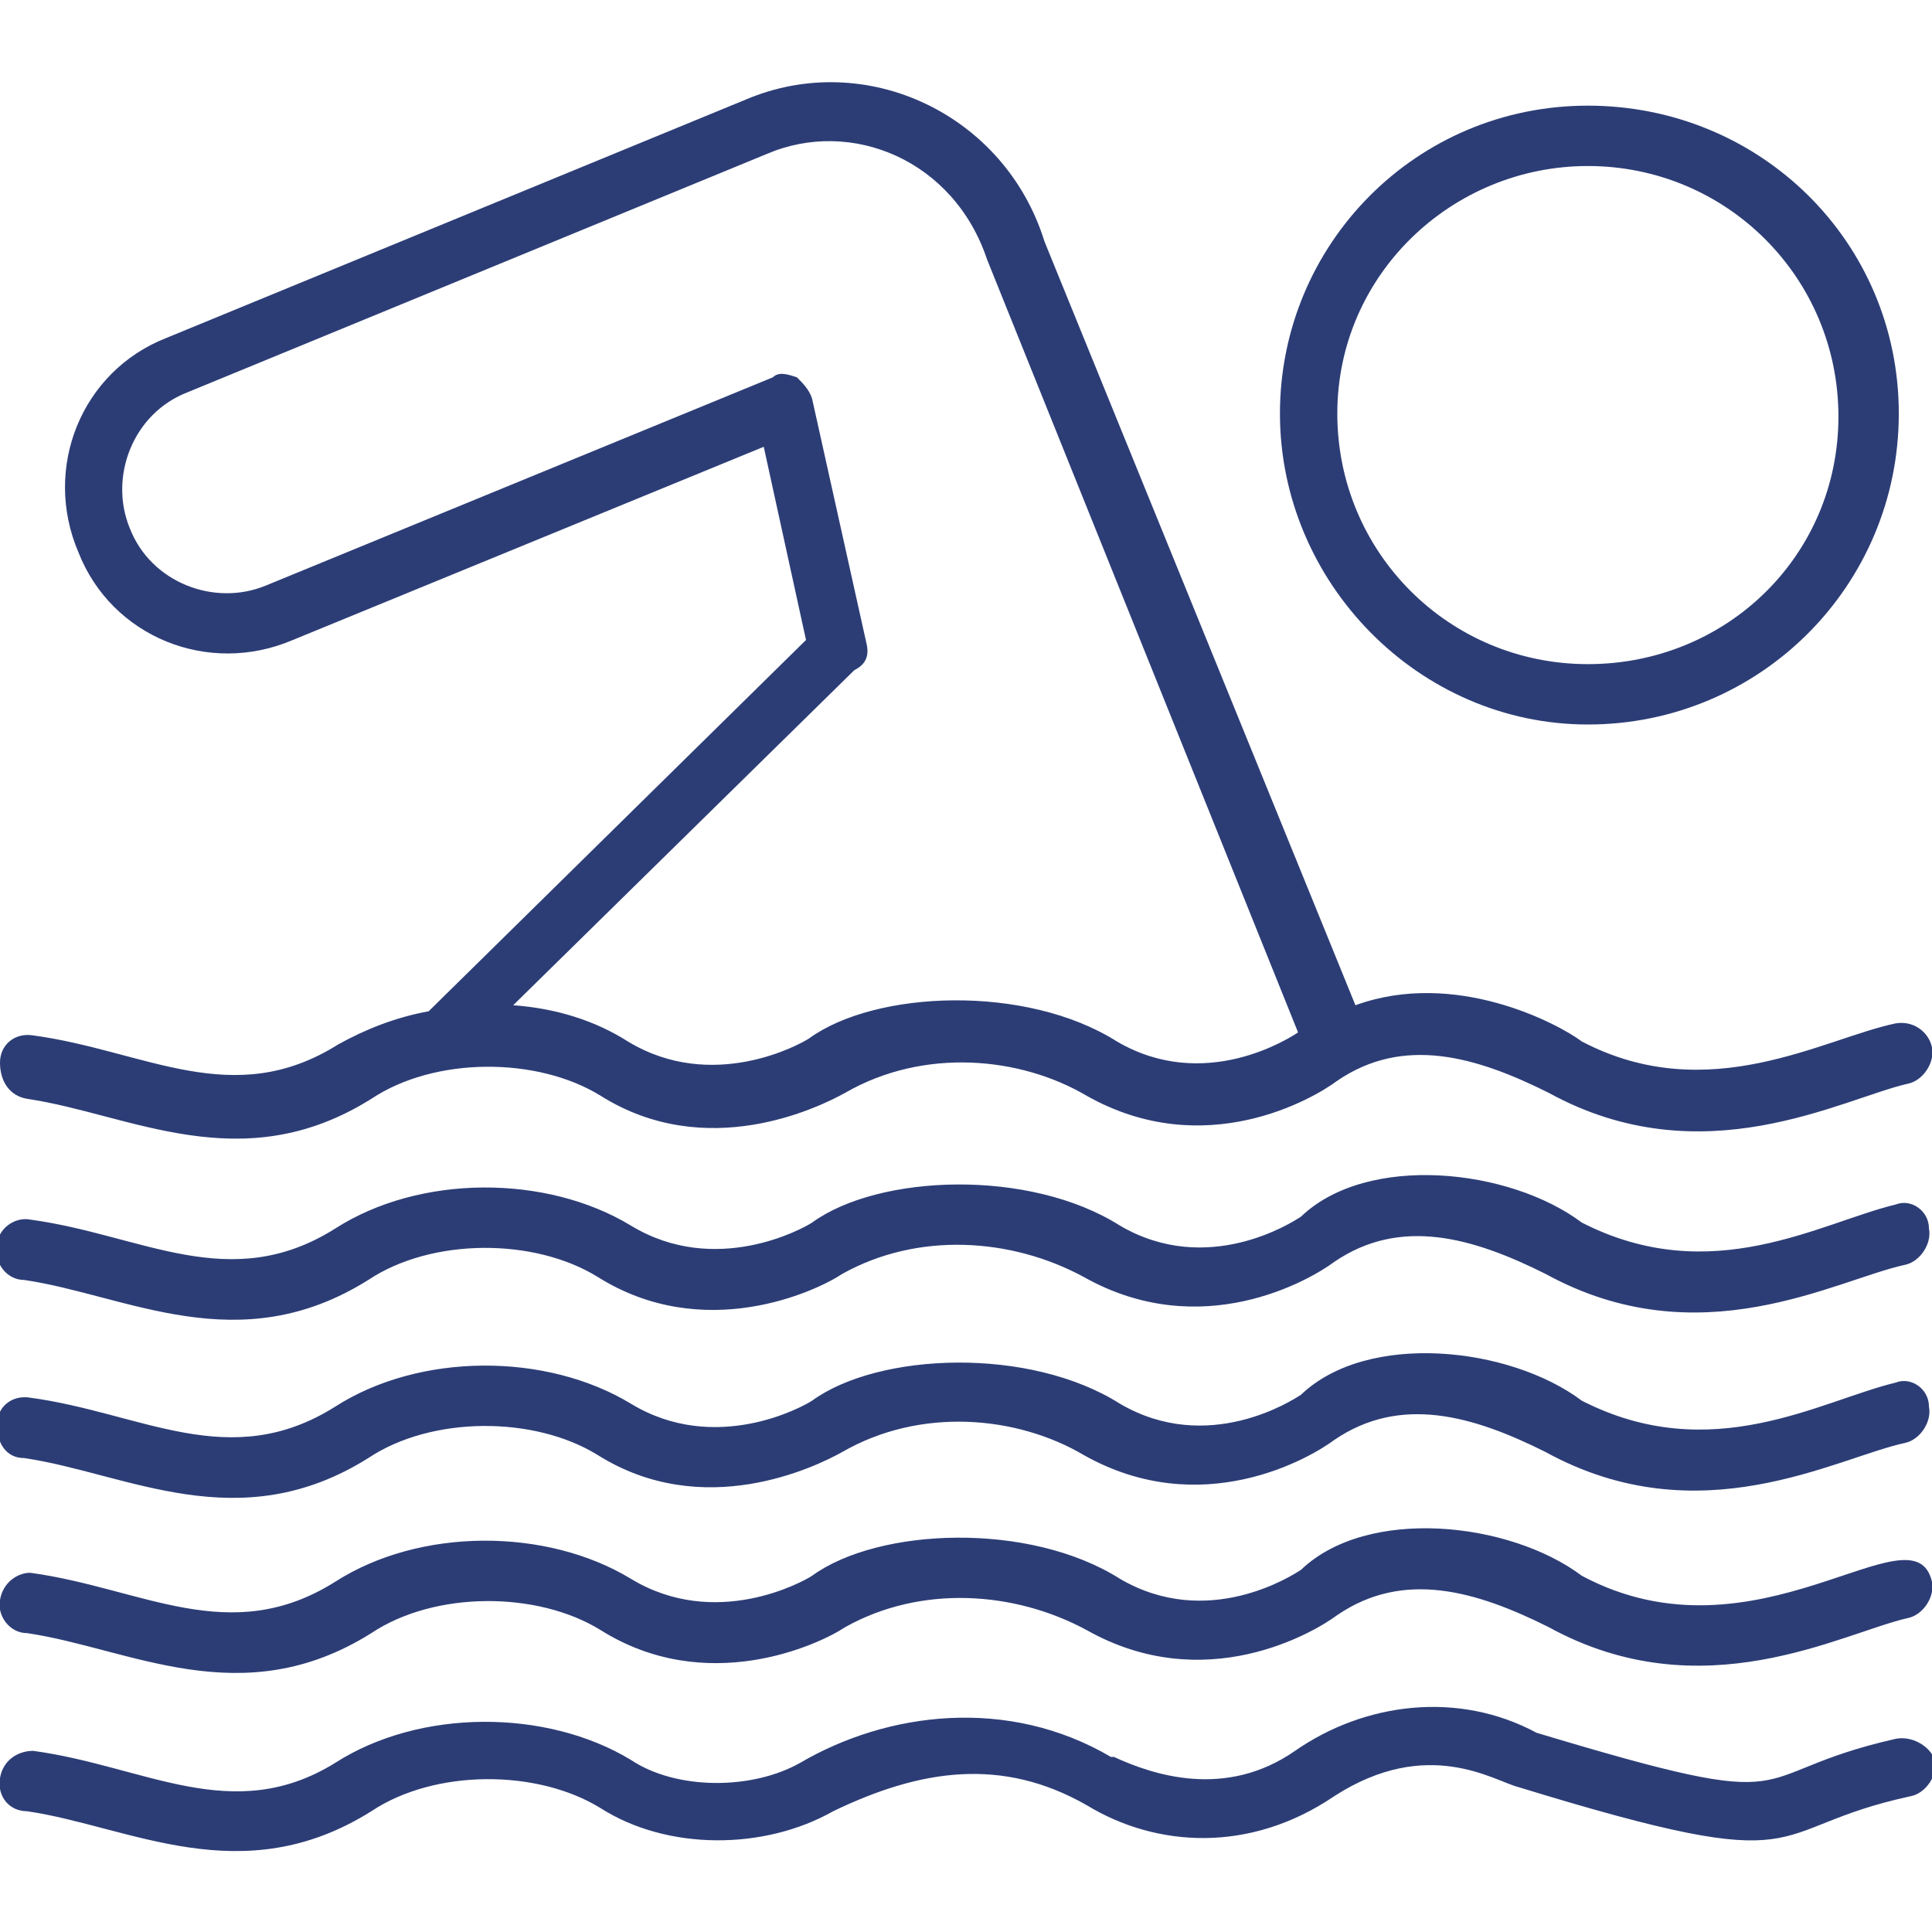 <svg width="90" height="90" viewBox="0 0 90 90" fill="none" xmlns="http://www.w3.org/2000/svg">
<g clip-path="url(#clip0_1266_6026)">
<path d="M88.312 64.406C84.797 65.25 79.734 68.344 73.688 65.25C70.312 62.719 63.703 62.016 60.609 64.969C60.188 65.25 56.25 67.781 52.172 65.391C47.953 62.719 40.922 63 37.828 65.25C37.406 65.531 33.328 67.781 29.391 65.391C25.453 63 19.547 63 15.609 65.531C10.688 68.625 6.609 65.813 1.406 65.11C0.562 64.969 -0.141 65.531 -0.141 66.375C-0.141 67.219 0.281 67.922 1.125 67.922C5.906 68.625 11.109 71.719 17.156 67.922C20.109 65.953 24.891 65.953 27.844 67.781C32.766 70.875 37.969 68.344 39.234 67.641C42.891 65.531 47.391 65.953 50.484 67.781C55.969 70.875 61.031 67.922 62.156 67.078C65.25 64.969 68.625 65.953 72 67.641C79.172 71.578 85.5 67.922 88.734 67.219C89.438 67.078 90 66.235 89.859 65.531C89.859 64.688 89.016 64.125 88.312 64.406Z" fill="#081B5E" fill-opacity="0.85"/>
<path d="M73.688 73.406C70.312 70.875 63.703 70.172 60.609 73.125C60.188 73.406 56.25 75.938 52.172 73.547C47.953 70.875 40.922 71.156 37.828 73.406C37.406 73.688 33.328 75.938 29.391 73.547C25.453 71.156 19.547 71.156 15.609 73.688C10.688 76.781 6.609 73.969 1.406 73.266C0.844 73.266 0.141 73.688 -9.57213e-06 74.531C-0.141 75.235 0.422 76.078 1.266 76.078C6.047 76.781 11.25 79.875 17.297 76.078C20.25 74.11 25.031 74.11 27.984 75.938C32.906 79.031 38.109 76.641 39.375 75.797C42.891 73.828 47.25 74.11 50.625 75.938C56.109 79.031 61.172 76.078 62.297 75.235C65.391 73.125 68.766 74.11 72.141 75.797C79.312 79.735 85.781 76.078 88.875 75.375C89.578 75.235 90.141 74.391 90 73.688C89.156 70.031 81.844 77.766 73.688 73.406Z" fill="#081B5E" fill-opacity="0.85"/>
<path d="M88.312 81C80.859 82.688 84.656 84.656 71.578 80.719C67.922 78.75 63.562 79.312 60.328 81.562C57.094 83.812 53.719 82.688 51.891 81.844C51.891 81.844 51.891 81.844 51.75 81.844C46.969 79.031 41.344 79.734 37.266 82.125C35.016 83.391 31.5 83.391 29.391 81.984C25.453 79.594 19.547 79.594 15.609 82.125C10.828 85.078 6.75 82.266 1.547 81.562C0.844 81.562 0.141 81.984 -9.57213e-06 82.828C-0.141 83.672 0.422 84.375 1.266 84.375C6.047 85.078 11.25 88.172 17.297 84.375C20.25 82.406 25.031 82.406 27.984 84.234C31.078 86.203 35.578 86.203 38.812 84.375C42.891 82.406 46.688 81.844 50.625 84.094C53.859 86.062 58.219 86.344 62.156 83.672C66.516 80.859 69.609 82.969 70.734 83.25C84.938 87.609 81.844 85.219 89.016 83.672C89.719 83.531 90.281 82.688 90.141 81.984C89.859 81.281 89.016 80.859 88.312 81Z" fill="#081B5E" fill-opacity="0.85"/>
<path d="M1.266 51.188C6.047 51.891 11.25 54.984 17.297 51.188C20.25 49.219 25.031 49.219 27.984 51.047C32.906 54.141 38.109 51.609 39.375 50.906C43.031 48.797 47.531 49.219 50.625 51.047C56.109 54.141 61.172 51.188 62.297 50.344C65.391 48.234 68.766 49.219 72.141 50.906C79.312 54.844 85.781 51.188 88.875 50.484C89.578 50.344 90.141 49.5 90 48.797C89.859 48.094 89.156 47.531 88.312 47.672C84.938 48.375 79.594 51.609 73.688 48.516C72.562 47.672 67.781 45.141 63.141 46.828L48.656 11.25C46.828 5.344 40.359 2.25 34.734 4.641L7.734 15.75C3.797 17.297 1.969 21.797 3.656 25.735C5.203 29.672 9.703 31.5 13.641 29.813L35.578 20.813L37.547 29.813L19.969 47.109C18.422 47.391 17.016 47.953 15.75 48.656C10.828 51.75 6.75 48.938 1.547 48.234C0.703 48.094 0 48.656 0 49.5C0 50.344 0.422 51.047 1.266 51.188ZM40.359 29.953L37.828 18.563C37.688 18.141 37.406 17.86 37.125 17.578C36.703 17.438 36.281 17.297 36 17.578L12.375 27.281C9.984 28.266 7.031 27.141 6.047 24.61C5.062 22.219 6.188 19.266 8.719 18.281L35.719 7.172C39.656 5.485 44.438 7.453 45.984 12.094L60.469 48.094C60.047 48.375 56.109 50.906 52.031 48.516C47.812 45.844 40.781 46.125 37.688 48.375C37.266 48.656 33.188 50.906 29.25 48.516C27.703 47.531 25.875 46.969 23.906 46.828L39.797 31.219C40.359 30.938 40.5 30.516 40.359 29.953Z" fill="#081B5E" fill-opacity="0.85"/>
<path d="M88.312 56.11C84.797 56.953 79.734 60.047 73.688 56.953C70.312 54.422 63.703 53.719 60.609 56.672C60.188 56.953 56.25 59.485 52.172 57.094C47.953 54.422 40.922 54.703 37.828 56.953C37.406 57.235 33.328 59.485 29.391 57.094C25.453 54.703 19.547 54.703 15.609 57.235C10.688 60.328 6.609 57.516 1.406 56.813C0.703 56.672 -0.141 57.235 -0.141 58.078C-0.281 58.782 0.281 59.625 1.125 59.625C5.906 60.328 11.109 63.422 17.156 59.625C20.109 57.657 24.891 57.657 27.844 59.485C32.766 62.578 37.969 60.188 39.234 59.344C42.75 57.375 47.109 57.657 50.484 59.485C55.969 62.578 61.031 59.625 62.156 58.782C65.25 56.672 68.625 57.657 72 59.344C79.172 63.282 85.5 59.625 88.734 58.922C89.438 58.782 90 57.938 89.859 57.235C89.859 56.391 89.016 55.828 88.312 56.11Z" fill="#081B5E" fill-opacity="0.85"/>
<path d="M73.969 33.75C81.984 33.75 88.453 27.281 88.453 19.266C88.453 11.25 81.984 4.922 73.969 4.922C65.953 4.922 59.625 11.391 59.625 19.266C59.625 27.141 66.094 33.75 73.969 33.75ZM73.969 7.734C80.438 7.734 85.641 12.938 85.641 19.406C85.641 25.875 80.438 30.938 73.969 30.938C67.5 30.938 62.297 25.734 62.297 19.266C62.297 12.797 67.641 7.734 73.969 7.734Z" fill="#081B5E" fill-opacity="0.85"/>
</g>
<defs>
<clipPath id="clip0_1266_6026">
<rect width="90" height="90" fill="white"/>
</clipPath>
</defs>
</svg>
